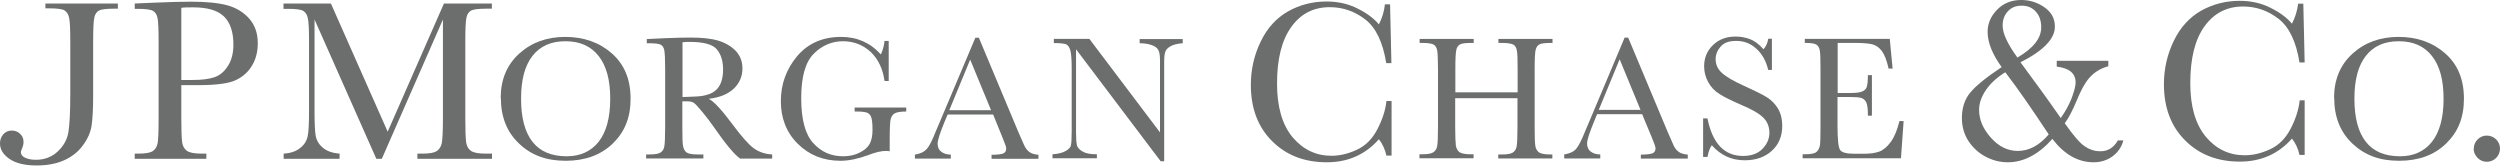 <?xml version="1.0" encoding="UTF-8"?><svg id="Layer_2" xmlns="http://www.w3.org/2000/svg" viewBox="0 0 149.74 9.92"><defs><style>.cls-1{fill:#6c6e6e;}</style></defs><g id="Layer_1-2"><path class="cls-1" d="m2.75.21h4.31v.31h-.23c-.46,0-.76.04-.9.11-.14.08-.24.22-.28.42-.05.21-.07.7-.07,1.47v3.18c0,.79-.03,1.39-.09,1.8-.06.41-.23.81-.52,1.2-.28.39-.66.69-1.13.9-.47.21-1.02.31-1.65.31-.7,0-1.24-.13-1.62-.39-.38-.26-.57-.57-.57-.93,0-.22.07-.4.2-.55.14-.15.3-.22.5-.22s.37.06.51.2c.14.13.2.29.2.49,0,.11-.03.23-.08.36-.05.11-.08.19-.08.24,0,.15.09.26.26.34.17.08.39.12.64.12.52,0,.96-.17,1.31-.5.35-.33.57-.72.64-1.17.07-.45.11-1.19.11-2.23v-3.17c0-.74-.02-1.22-.07-1.43-.04-.21-.14-.36-.28-.45-.14-.08-.45-.12-.92-.12h-.22V.21Z"/><path class="cls-1" d="m10.86,5.12v1.96c0,.74.02,1.22.05,1.44.03.23.13.4.28.51.15.11.44.17.86.17h.31v.31h-4.29v-.31h.25c.4,0,.68-.05.83-.15.15-.1.25-.26.29-.47.04-.21.06-.71.06-1.48V2.53c0-.74-.02-1.22-.06-1.43-.04-.22-.13-.36-.28-.45-.14-.08-.45-.12-.92-.12h-.17V.21l1.17-.05c.94-.04,1.67-.06,2.19-.06.96,0,1.71.08,2.23.23.52.15.95.42,1.28.8.33.38.5.87.5,1.45,0,.51-.11.96-.34,1.34-.23.39-.55.68-.98.88-.42.2-1.17.3-2.24.3h-1.02Zm0-.33h.67c.54,0,.97-.05,1.3-.16.33-.11.6-.33.82-.68.22-.34.33-.77.33-1.27,0-.77-.19-1.33-.57-1.7-.38-.36-.99-.54-1.84-.54-.31,0-.55,0-.71.03v4.32Z"/><path class="cls-1" d="m23.21,7.91L26.59.21h2.87v.31h-.34c-.46,0-.76.04-.9.11-.14.08-.24.22-.28.42-.05.21-.07.7-.07,1.47v4.57c0,.73.02,1.21.05,1.44.04.23.13.39.28.5.15.11.44.17.86.17h.41v.31h-4.47v-.31h.33c.4,0,.67-.05.83-.15.15-.1.25-.26.3-.47.04-.21.07-.71.07-1.49V1.17l-3.66,8.34h-.33l-3.7-8.34v5.45c0,.75.02,1.25.07,1.52.05.27.19.51.43.71.24.2.57.32,1,.35v.31h-3.35v-.31c.4-.02.73-.13.98-.33.25-.19.4-.43.46-.72.06-.29.08-.81.08-1.58V2.53c0-.74-.02-1.22-.07-1.43-.04-.22-.14-.36-.28-.45-.14-.08-.45-.12-.92-.12h-.26V.21h2.84l3.41,7.7Z"/><path class="cls-1" d="m29.99,5.87c0-1.1.37-1.99,1.11-2.66.74-.67,1.66-1,2.76-1s2.04.33,2.79.99c.75.66,1.12,1.56,1.12,2.71s-.36,2-1.07,2.69c-.72.69-1.66,1.03-2.82,1.03s-2.07-.34-2.79-1.03c-.73-.69-1.09-1.6-1.09-2.73Zm1.22.04c0,1.15.23,2.01.69,2.59.46.58,1.14.86,2.05.86.8,0,1.44-.29,1.9-.86.46-.58.7-1.44.7-2.58s-.23-1.97-.69-2.56c-.46-.59-1.12-.89-1.99-.89s-1.51.29-1.97.87c-.46.58-.69,1.43-.69,2.57Z"/><path class="cls-1" d="m139.8,5.87c0-1.1.37-1.99,1.11-2.66.74-.67,1.66-1,2.76-1s2.04.33,2.79.99c.75.66,1.12,1.56,1.12,2.71s-.36,2-1.07,2.69c-.71.69-1.65,1.03-2.82,1.03s-2.06-.34-2.79-1.03c-.73-.69-1.09-1.6-1.09-2.73Zm1.22.04c0,1.15.23,2.01.69,2.59.46.58,1.14.86,2.05.86.8,0,1.44-.29,1.9-.86.46-.58.7-1.44.7-2.58s-.23-1.97-.69-2.56c-.46-.59-1.12-.89-1.99-.89s-1.51.29-1.97.87c-.46.58-.69,1.43-.69,2.57Z"/><path class="cls-1" d="m46.24,9.5h-1.91c-.34-.24-.86-.86-1.56-1.87-.22-.32-.46-.63-.7-.92-.24-.29-.41-.48-.5-.54-.09-.07-.23-.1-.42-.1h-.28v1.57c0,.56.01.93.04,1.1.03.17.1.3.21.39.12.08.33.12.66.12h.35v.24h-3.43v-.24h.23c.31,0,.52-.04.64-.12.12-.08.19-.2.22-.36.03-.16.05-.54.05-1.14v-3.51c0-.57-.02-.94-.05-1.1-.03-.16-.1-.28-.21-.34-.11-.06-.35-.09-.72-.09h-.12v-.25l1.02-.05c.68-.03,1.22-.04,1.62-.04.68,0,1.24.06,1.66.19.42.13.77.34,1.04.62.26.29.39.63.39,1.04,0,.47-.17.87-.51,1.2-.34.33-.84.54-1.51.62.3.14.78.66,1.44,1.55.54.72.96,1.2,1.27,1.42.31.22.67.34,1.09.36v.24Zm-5.37-3.69c.26,0,.53-.02.81-.03.28-.01.52-.05.72-.12.21-.06.37-.16.5-.28.13-.12.23-.28.3-.48.07-.2.11-.44.11-.73,0-.5-.12-.91-.37-1.21-.25-.3-.79-.45-1.62-.45-.13,0-.28,0-.44.02v3.28Z"/><path class="cls-1" d="m51.19,6.44h3.09v.24c-.34,0-.57.04-.69.11-.12.07-.2.18-.24.34s-.06.55-.06,1.17v.76c-.08-.01-.16-.02-.23-.02-.27,0-.62.08-1.06.25-.6.22-1.15.34-1.66.34-1.02,0-1.87-.34-2.55-1.01-.68-.67-1.02-1.53-1.02-2.56s.33-1.92.97-2.69c.65-.77,1.53-1.16,2.64-1.16.96,0,1.75.35,2.38,1.05.12-.25.19-.52.22-.81h.25v2.4h-.25c-.1-.73-.38-1.31-.83-1.74-.46-.42-1.01-.64-1.66-.64s-1.26.25-1.75.75c-.5.5-.75,1.38-.75,2.66s.24,2.16.72,2.69c.48.53,1.07.79,1.79.79.37,0,.7-.07.99-.22.3-.15.5-.33.61-.54.11-.22.16-.49.16-.82,0-.38-.03-.64-.08-.77-.05-.13-.13-.21-.24-.26-.11-.04-.3-.07-.58-.07h-.17v-.24Z"/><path class="cls-1" d="m59.47,6.86h-2.71l-.19.45c-.27.66-.41,1.09-.41,1.29,0,.22.07.38.22.49.15.11.33.17.57.17v.24h-2.15v-.24c.32-.05.55-.16.71-.34.16-.17.34-.54.56-1.1.02-.05.11-.26.26-.61l2.09-4.95h.21l2.38,5.68.33.75c.08.17.17.3.3.4.12.1.31.16.56.18v.24h-2.81v-.24c.34,0,.58-.03.7-.08.12-.05.18-.15.18-.3,0-.08-.08-.31-.24-.69l-.54-1.33Zm-.11-.26l-1.25-3.03-1.25,3.03h2.5Z"/><path class="cls-1" d="m69.52,9.66l-5.07-6.71v4.96c0,.41.02.68.06.81.04.13.15.25.34.36.19.11.47.16.85.16v.24h-2.66v-.24c.34-.02.6-.09.78-.19.18-.1.28-.21.32-.32.03-.12.05-.39.05-.82v-3.79c0-.55-.03-.92-.08-1.1-.05-.18-.13-.3-.24-.36-.11-.05-.36-.08-.75-.08v-.25h2.13l4.23,5.6V3.66c0-.32-.03-.54-.1-.66-.06-.13-.2-.23-.4-.3-.2-.07-.44-.11-.72-.11v-.25h2.58v.25c-.3.02-.54.08-.71.17-.17.09-.28.2-.33.33-.05.13-.07.35-.07.65v5.92h-.23Z"/><path class="cls-1" d="m83.04,6.05h.31v3.27h-.31c-.08-.37-.23-.7-.45-.98-.81.92-1.85,1.38-3.12,1.38-1.34,0-2.43-.42-3.28-1.27-.85-.85-1.27-1.97-1.27-3.37,0-.92.2-1.78.59-2.59.39-.81.94-1.41,1.64-1.81.7-.39,1.47-.59,2.3-.59.69,0,1.32.14,1.88.43.56.28.98.6,1.26.94.2-.39.32-.79.36-1.2h.31l.08,3.52h-.31c-.2-1.25-.62-2.12-1.25-2.61-.63-.49-1.34-.74-2.13-.74-.97,0-1.74.39-2.31,1.19-.57.79-.85,1.92-.85,3.39,0,1.39.31,2.46.93,3.21.63.74,1.4,1.11,2.33,1.11.5,0,1-.12,1.52-.36.52-.24.93-.65,1.23-1.23.3-.58.48-1.13.54-1.67Z"/><path class="cls-1" d="m90.89,5.88h-3.73v1.73c0,.56.02.93.04,1.11.03.17.1.3.21.39.12.08.34.13.66.13h.19v.24h-3.24v-.24h.19c.31,0,.52-.04.64-.12.12-.08.2-.2.23-.36.03-.16.05-.54.05-1.14v-3.51c0-.57-.02-.94-.05-1.1-.03-.16-.11-.28-.21-.34-.11-.06-.34-.1-.71-.1h-.13v-.24h3.24v.24h-.13c-.35,0-.59.03-.69.09-.11.06-.19.17-.22.32-.04.16-.06.54-.06,1.13v1.42h3.73v-1.42c0-.57-.01-.94-.05-1.1-.03-.16-.1-.28-.21-.34-.11-.06-.34-.1-.7-.1h-.19v-.24h3.24v.24h-.1c-.35,0-.58.03-.69.09-.11.06-.18.17-.22.32-.04.16-.06.54-.06,1.13v3.51c0,.56.01.93.04,1.11.02.17.1.3.21.39.12.08.33.13.65.13h.16v.24h-3.24v-.24h.25c.3,0,.51-.04.63-.12.12-.08.19-.2.22-.36.03-.16.05-.54.05-1.15v-1.73Z"/><path class="cls-1" d="m98.37,6.84h-2.71l-.19.46c-.27.66-.41,1.08-.41,1.29,0,.21.07.38.22.49.15.11.33.17.57.17v.24h-2.16v-.24c.32-.05.56-.16.71-.33.15-.17.34-.54.56-1.1.02-.05.11-.26.26-.61l2.09-4.96h.21l2.38,5.68.33.75c.07.17.17.3.3.4.12.1.31.16.56.18v.24h-2.81v-.24c.34,0,.58-.03.7-.08.12-.05.18-.15.18-.3,0-.08-.08-.31-.24-.69l-.55-1.32Zm-.11-.26l-1.25-3.03-1.25,3.03h2.5Z"/><path class="cls-1" d="m102.01,9.4v-2.31h.26c.3,1.5,1.01,2.25,2.13,2.25.5,0,.89-.14,1.17-.43.28-.29.41-.61.41-.96s-.12-.66-.36-.9c-.24-.24-.68-.5-1.33-.77-.57-.25-1.01-.46-1.3-.65-.29-.18-.52-.42-.68-.72-.16-.3-.24-.61-.24-.94,0-.51.18-.93.53-1.27.35-.34.8-.51,1.35-.51.3,0,.59.05.86.15.27.1.54.3.82.61.16-.19.25-.4.28-.63h.22v1.87h-.22c-.13-.54-.37-.97-.72-1.28-.34-.31-.74-.46-1.19-.46s-.74.11-.94.34c-.2.23-.3.48-.3.75,0,.33.13.61.38.83.25.23.69.49,1.34.78.62.28,1.06.5,1.34.67.28.17.5.4.68.69.17.3.25.64.25,1.02,0,.61-.2,1.11-.61,1.49-.41.38-.95.58-1.64.58-.79,0-1.44-.3-1.97-.9-.12.16-.2.4-.26.7h-.26Z"/><path class="cls-1" d="m113.78,7.25h.24l-.16,2.23h-5.89v-.24h.15c.35,0,.58-.05.68-.14.1-.09.17-.22.2-.36.03-.15.04-.52.04-1.12v-3.51c0-.55-.01-.91-.04-1.08-.03-.17-.1-.29-.21-.36-.11-.07-.34-.1-.69-.1v-.24h5.09l.17,1.78h-.24c-.11-.5-.25-.85-.41-1.06-.16-.21-.35-.34-.58-.4-.22-.05-.58-.08-1.08-.08h-.98v3h.75c.35,0,.59-.03.72-.09.14-.06.23-.15.27-.27.04-.12.07-.36.07-.71h.24v2.43h-.24c0-.4-.03-.66-.1-.8-.07-.13-.16-.22-.29-.26-.13-.04-.34-.06-.65-.06h-.78v1.69c0,.85.05,1.34.16,1.49.11.15.4.22.88.22h.53c.38,0,.68-.04.93-.13.24-.09.47-.28.69-.58.22-.3.39-.72.52-1.25Z"/><path class="cls-1" d="m123.2,3.64h3.08v.33c-.39.1-.73.29-1.01.56-.29.27-.59.77-.89,1.51-.26.61-.49,1.06-.71,1.34.51.73.91,1.2,1.21,1.39.29.2.6.29.93.29.45,0,.8-.22,1.04-.65h.33c-.1.39-.32.71-.64.95-.33.24-.71.36-1.14.36-.94,0-1.76-.47-2.47-1.4-.84.94-1.73,1.4-2.67,1.4-.46,0-.9-.11-1.32-.33-.42-.22-.76-.53-1.03-.93-.26-.4-.4-.86-.4-1.39,0-.6.16-1.11.49-1.51.33-.41.96-.92,1.89-1.54-.56-.78-.84-1.48-.84-2.11,0-.5.19-.94.57-1.33.38-.39.86-.58,1.44-.58.52,0,.98.15,1.4.44.41.29.62.67.62,1.15,0,.74-.69,1.45-2.06,2.14.85,1.15,1.66,2.26,2.41,3.34.27-.38.49-.78.65-1.18.15-.41.24-.72.24-.95,0-.55-.38-.86-1.13-.95v-.33Zm-3.08.68c-.5.31-.89.66-1.17,1.07-.28.41-.41.81-.41,1.19,0,.59.24,1.15.71,1.67.47.53,1.01.79,1.61.79.67,0,1.29-.33,1.85-.99-1.01-1.53-1.87-2.77-2.6-3.72Zm.71-.87c.96-.56,1.43-1.16,1.43-1.81,0-.39-.1-.7-.32-.94-.21-.24-.5-.36-.85-.36s-.62.11-.83.34c-.21.23-.31.51-.31.85,0,.47.29,1.1.88,1.91Z"/><path class="cls-1" d="m137.73,6.01h.31v3.27h-.31c-.08-.37-.23-.7-.45-.98-.81.92-1.86,1.38-3.12,1.38-1.34,0-2.43-.42-3.28-1.27-.85-.85-1.27-1.97-1.27-3.37,0-.92.2-1.78.59-2.59.39-.81.94-1.41,1.64-1.81.7-.39,1.47-.59,2.3-.59.69,0,1.32.14,1.88.43.56.28.98.6,1.26.94.2-.39.32-.79.37-1.2h.31l.08,3.52h-.31c-.2-1.25-.62-2.12-1.25-2.61-.63-.49-1.34-.74-2.13-.74-.97,0-1.74.4-2.31,1.19-.57.79-.85,1.92-.85,3.4,0,1.4.31,2.46.93,3.21.62.74,1.4,1.11,2.33,1.11.5,0,1-.12,1.52-.36.52-.24.93-.65,1.23-1.23.3-.58.48-1.14.54-1.68Z"/><path class="cls-1" d="m148.17,8.9c0-.21.08-.4.23-.55.15-.15.34-.23.55-.23s.41.08.56.23.23.34.23.55-.08.41-.23.56c-.16.15-.34.23-.56.23s-.4-.08-.56-.24c-.15-.16-.23-.34-.23-.55Z"/></g></svg>